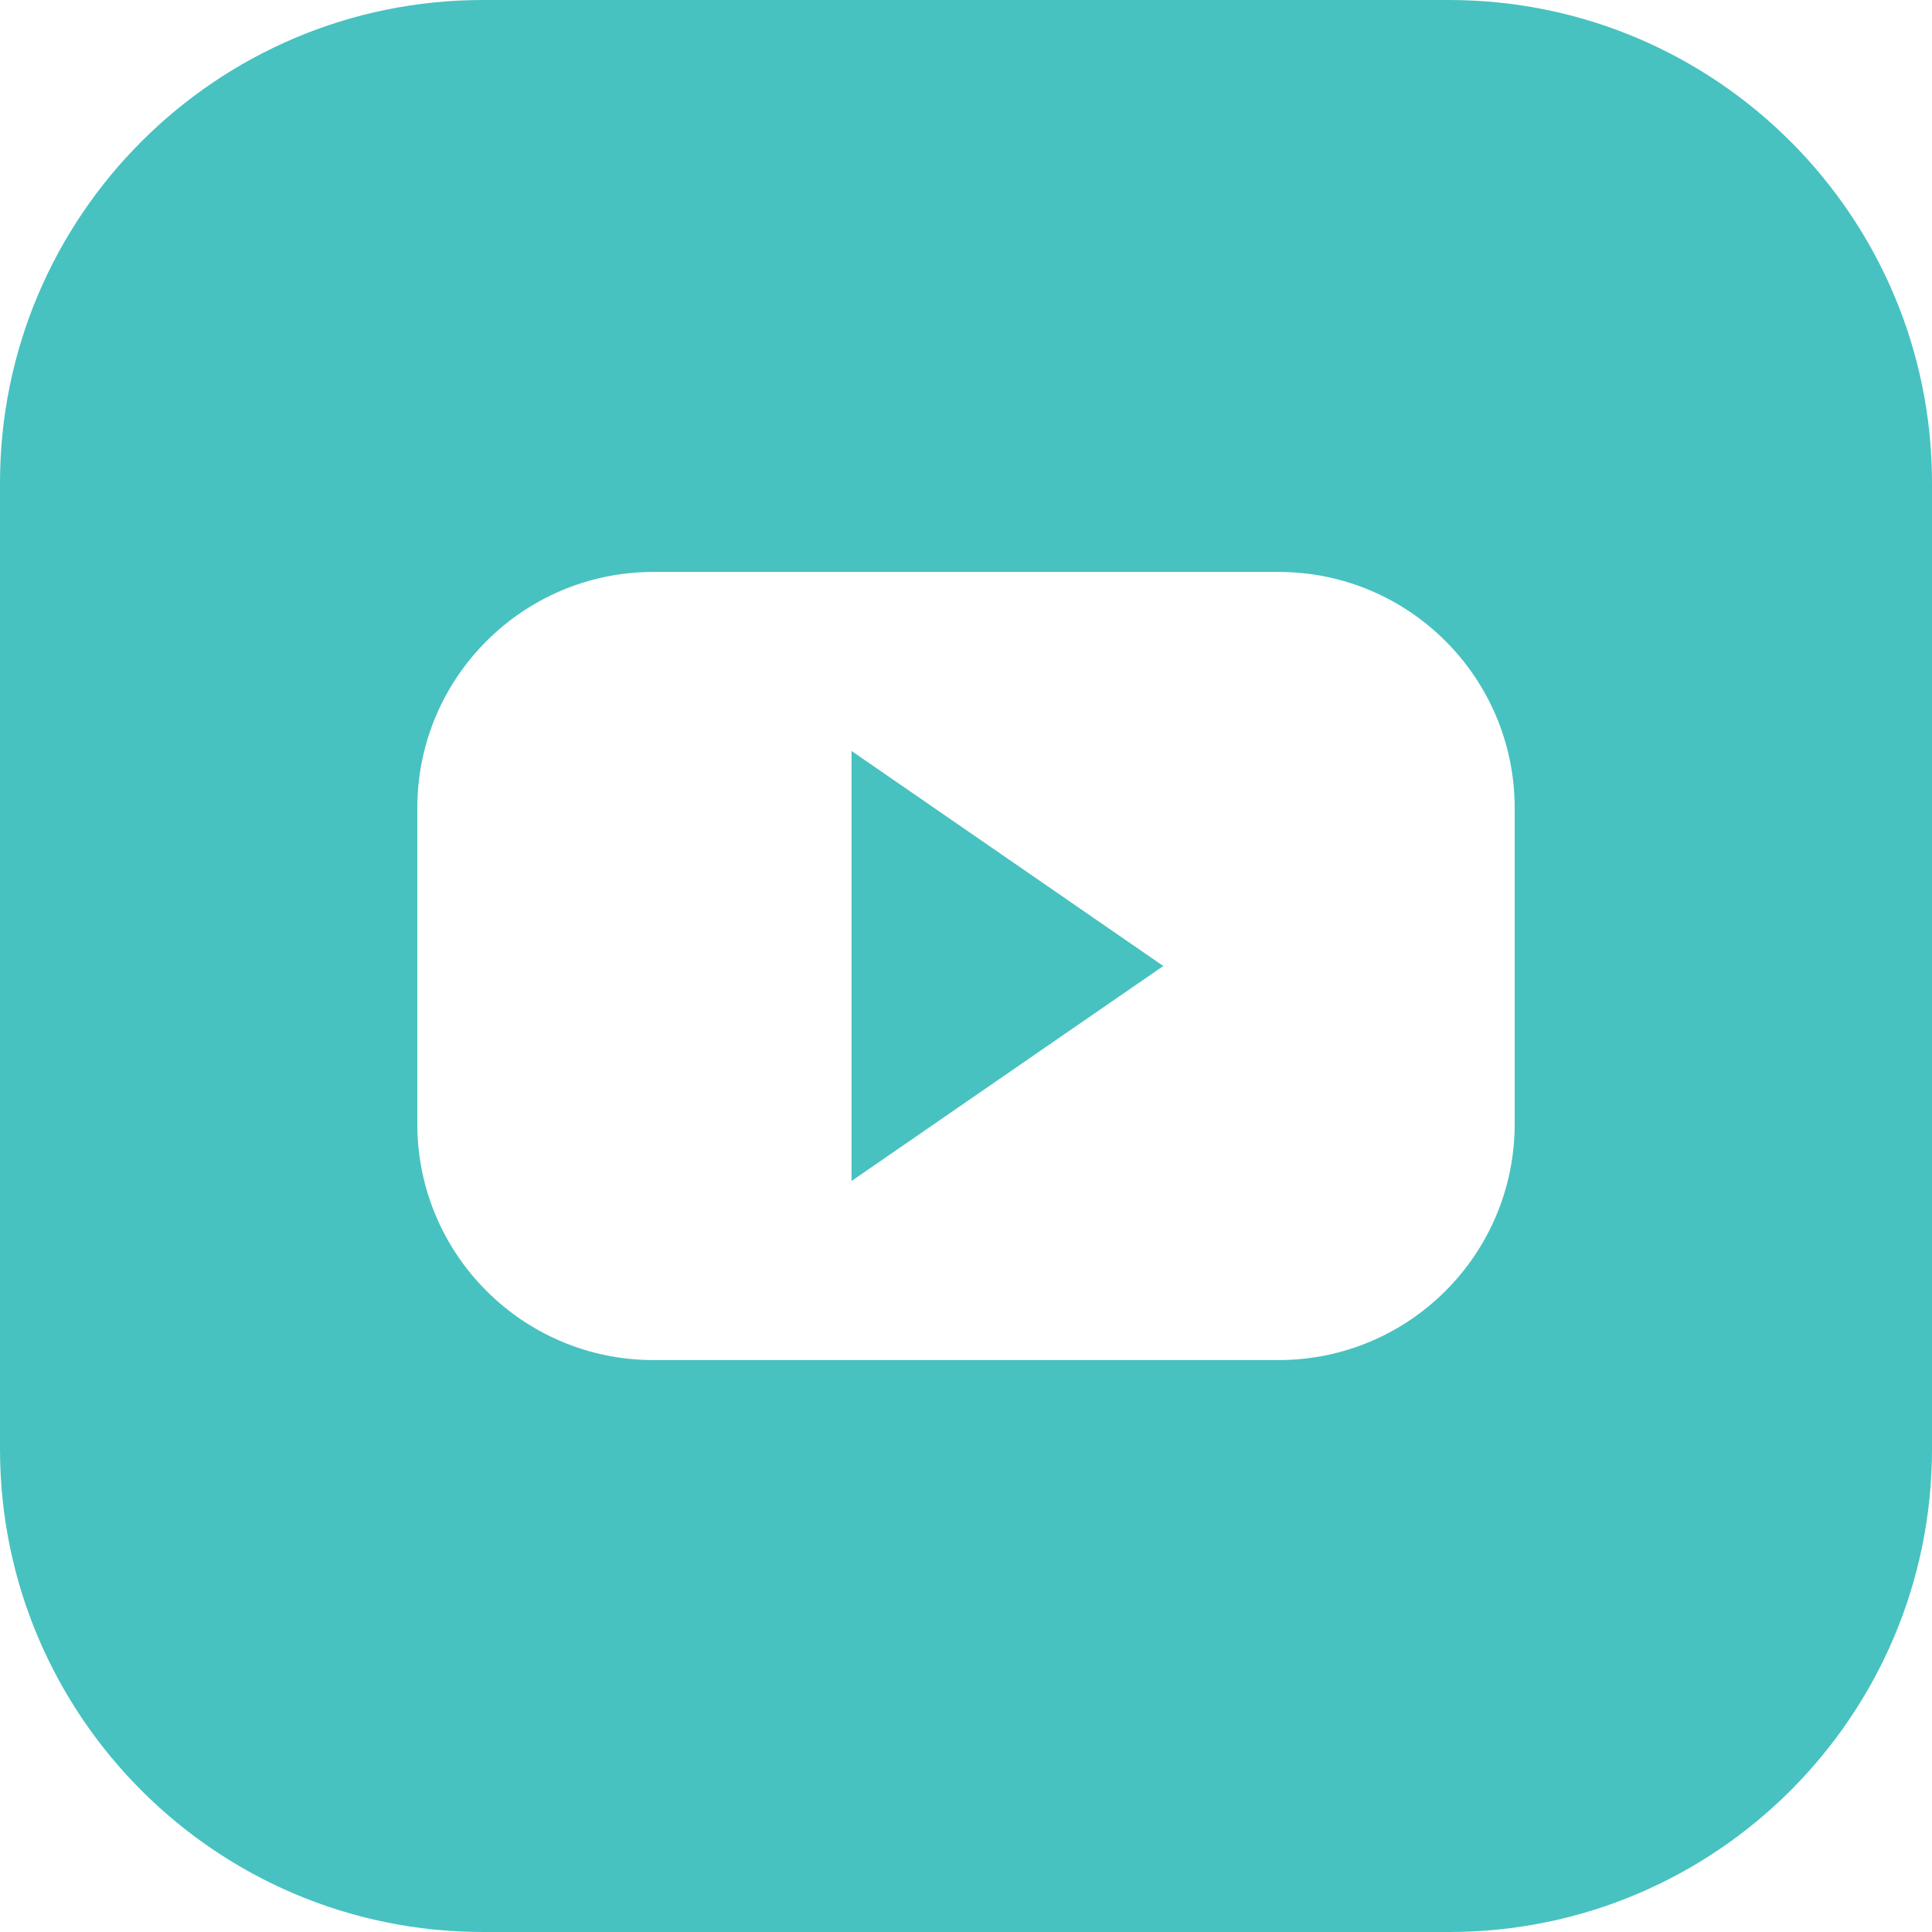 <svg width="32" height="32" viewBox="0 0 32 32" fill="none" xmlns="http://www.w3.org/2000/svg">
<path d="M14.104 12.438L19.268 16L14.104 19.561V12.438ZM24 0C28.418 0 32 3.582 32 8V24C32 28.418 28.418 32 24 32H8C3.582 32 0 28.418 0 24V8C0 3.582 3.582 0 8 0H24ZM25.088 13.384C25.088 11.224 23.337 9.473 21.177 9.473H10.823C8.663 9.473 6.912 11.224 6.912 13.384V18.616C6.912 20.776 8.663 22.527 10.823 22.527H21.177C23.337 22.527 25.088 20.776 25.088 18.616V13.384Z" fill="#47C2C0"/>
</svg>
